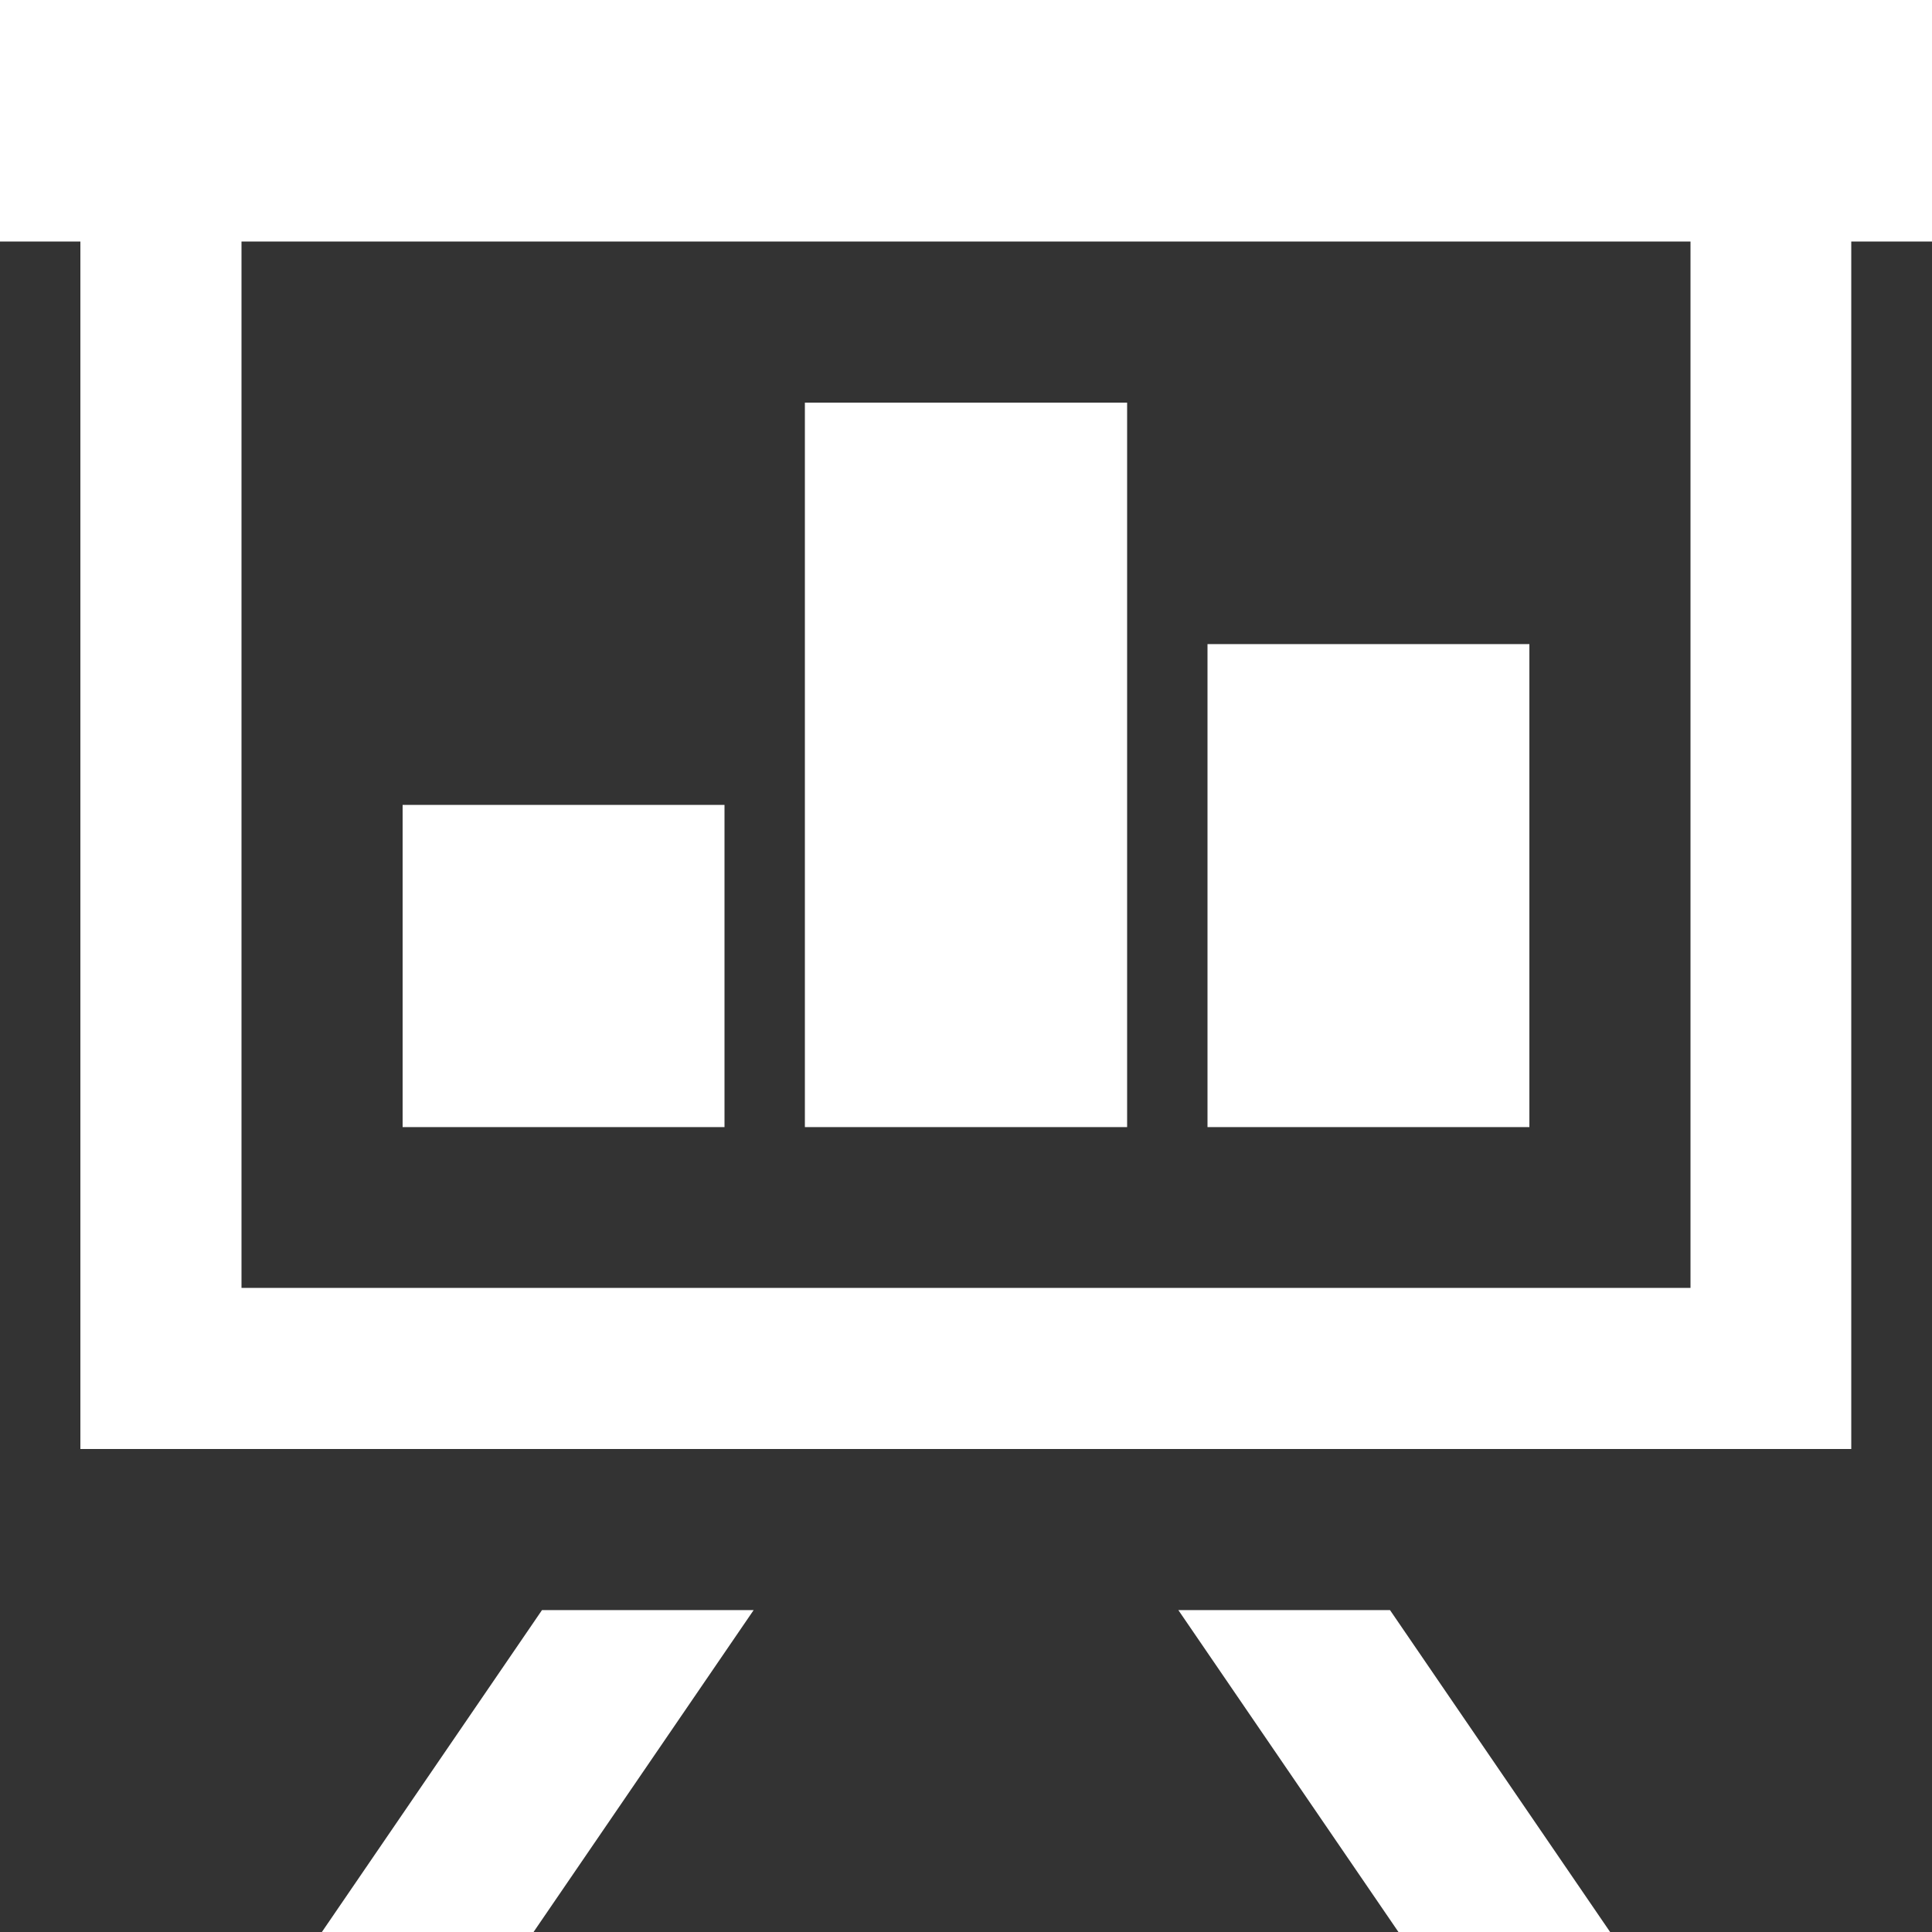 <?xml version="1.0" encoding="UTF-8"?> <svg xmlns="http://www.w3.org/2000/svg" xmlns:xlink="http://www.w3.org/1999/xlink" xml:space="preserve" width="116.554mm" height="116.555mm" version="1.1" style="shape-rendering:geometricPrecision; text-rendering:geometricPrecision; image-rendering:optimizeQuality; fill-rule:evenodd; clip-rule:evenodd" viewBox="0 0 5504 5504"><rect x="0" y="0" width="5504" height="5504" fill="#333333" stroke="none"/> <defs> <style type="text/css"> .fil0 {fill:white} </style> </defs> <g id="Слой_x0020_1">  <path id="iconmonstr-flip-chart-9.svg" class="fil0" d="M0 0l0 688 229 0 0 3440 5045 0 0 -3440 230 0 0 -688 -5504 0zm4816 3669l-4128 0 0 -2981 4128 0 0 2981zm-2669 918l-627 917 -603 0 627 -917 603 0zm2440 917l-603 0 -627 -917 603 0 627 917zm-2523 -2293l-917 0 0 -918 917 0 0 918 0 0zm2293 0l-917 0 0 -1376 917 0 0 1376zm-1146 0l-918 0 0 -2064 918 0 0 2064z"></path> </g> </svg> 